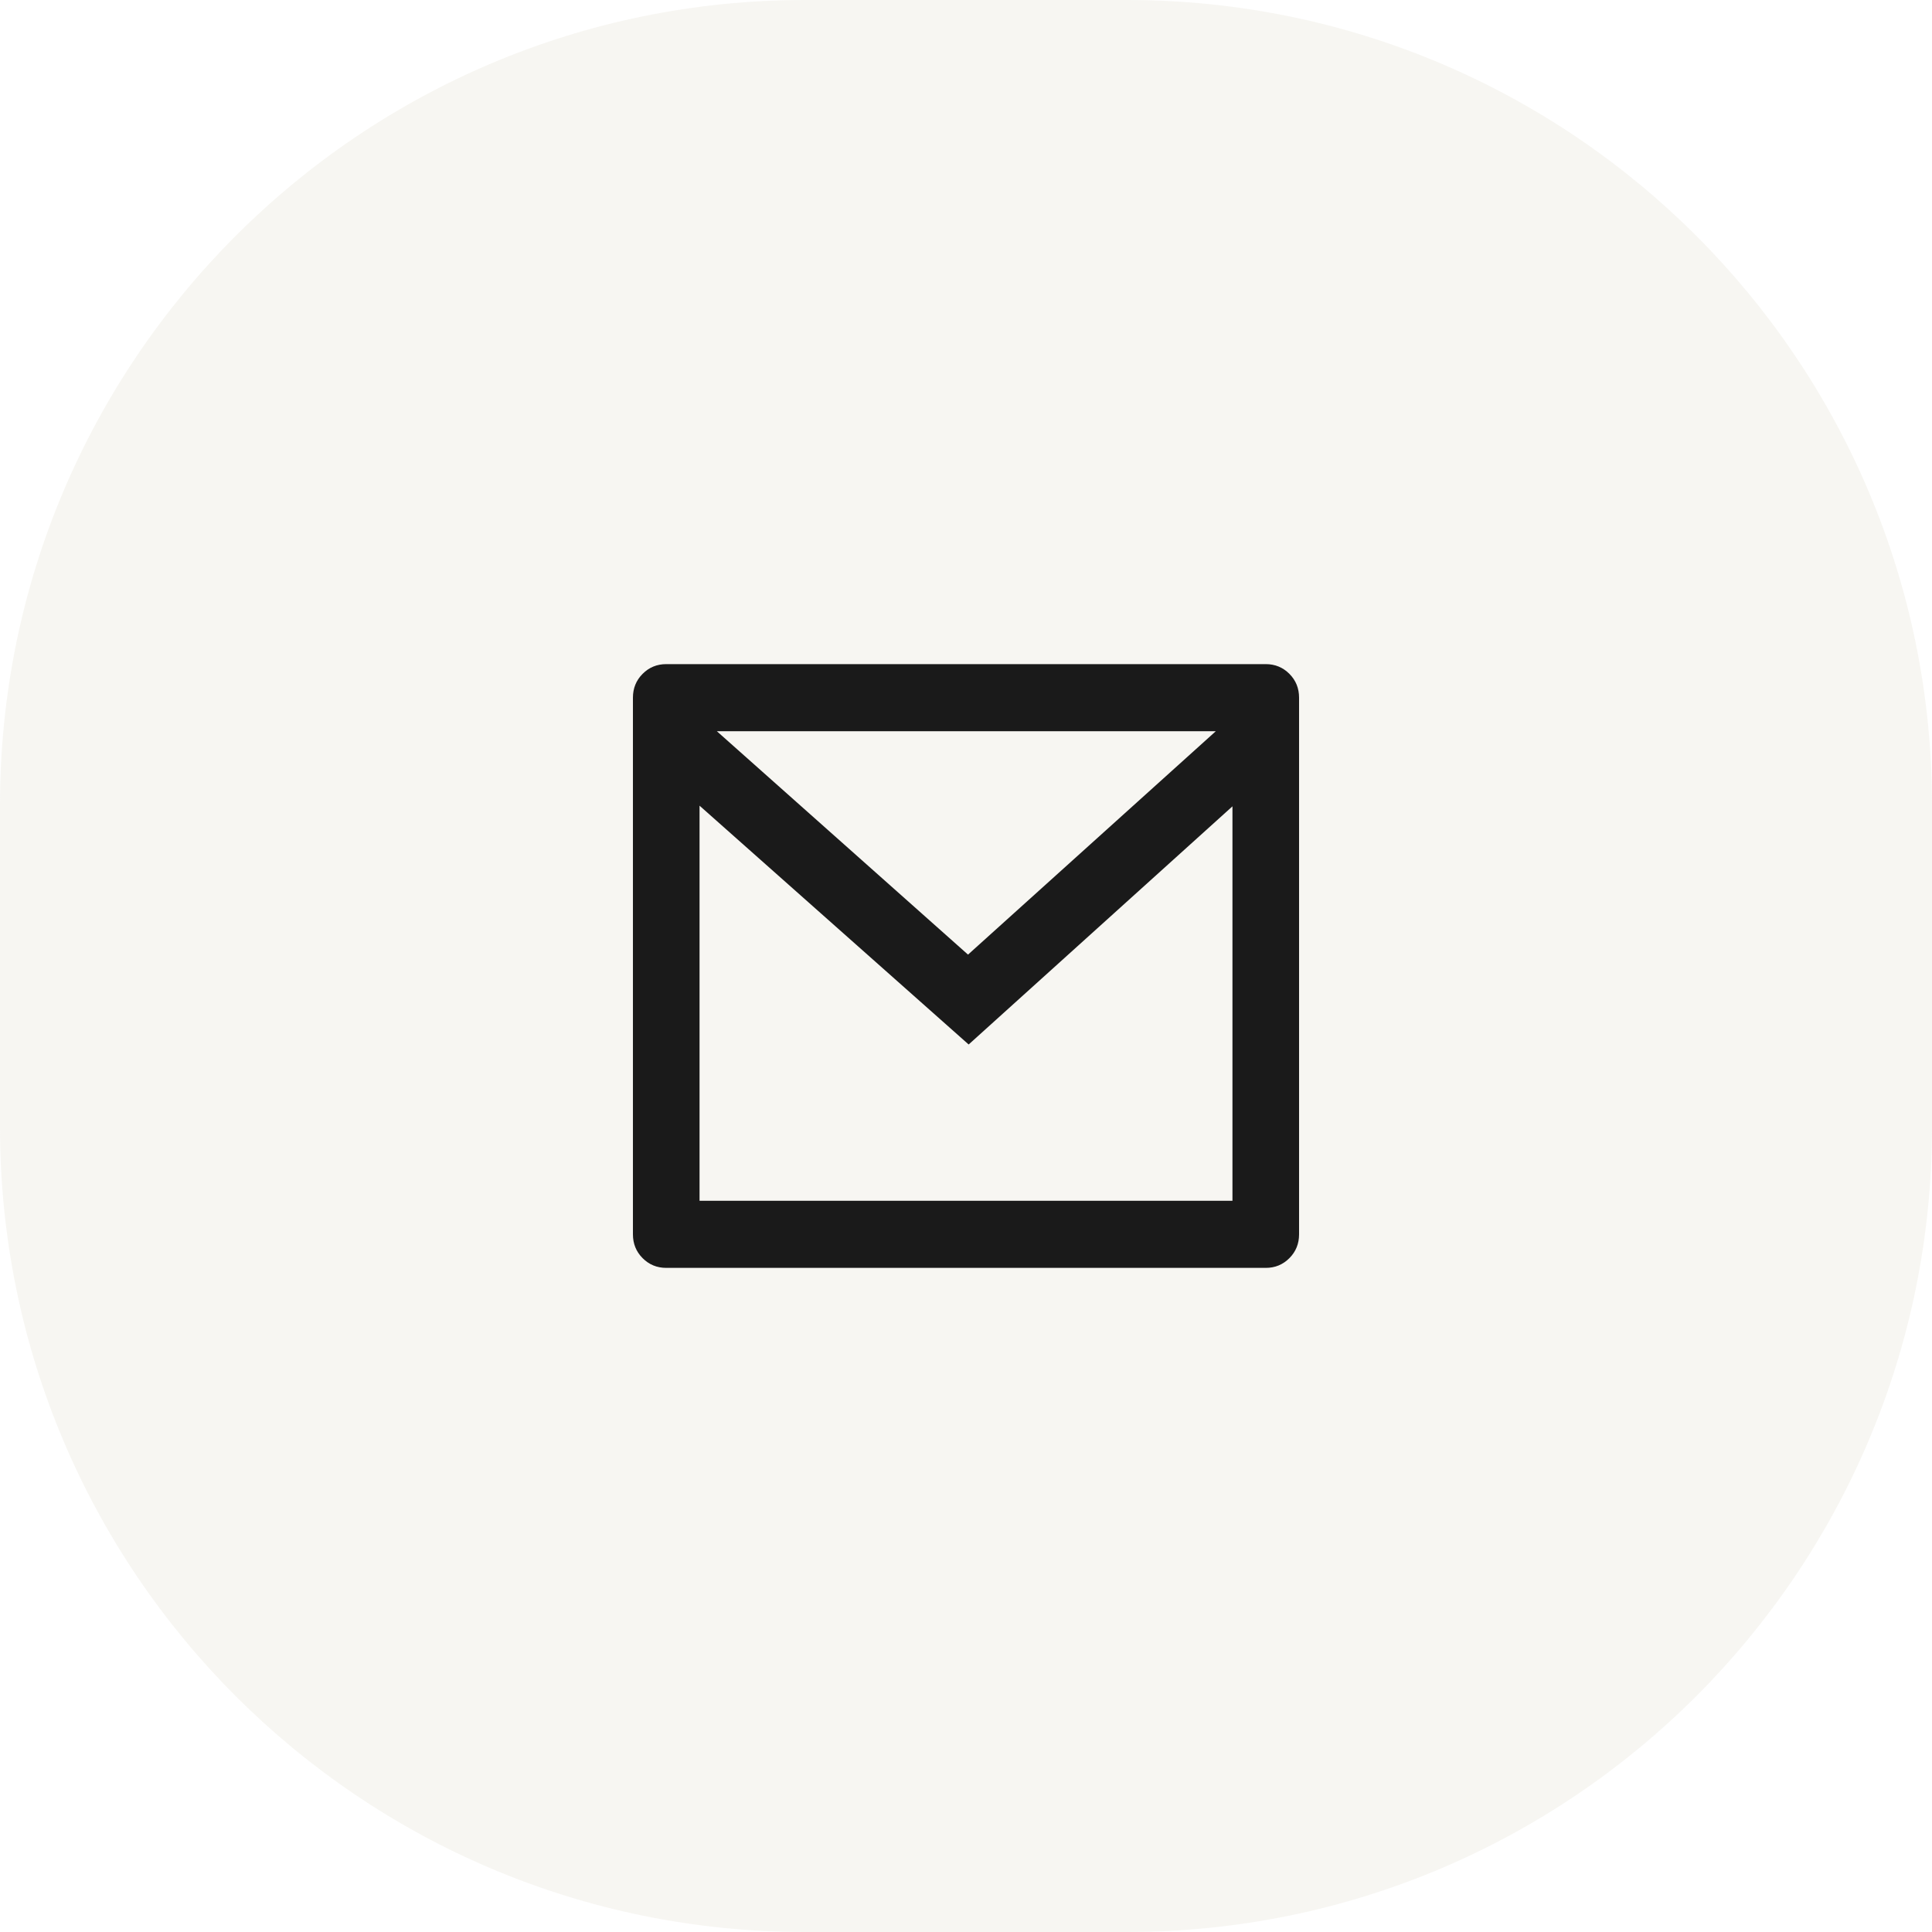 <svg width="48" height="48" viewBox="0 0 48 48" fill="none" xmlns="http://www.w3.org/2000/svg">
<path d="M0 20C0 8.954 8.954 0 20 0H28C39.046 0 48 8.954 48 20V28C48 39.046 39.046 48 28 48H20C8.954 48 0 39.046 0 28V20Z" fill="#E5DFD3" fill-opacity="0.3"/>
<path d="M16.553 16.5H31.448C31.679 16.5 31.875 16.581 32.035 16.742C32.195 16.903 32.275 17.1 32.275 17.333V30.667C32.275 30.9 32.195 31.097 32.035 31.258C31.875 31.419 31.679 31.5 31.448 31.5H16.553C16.321 31.5 16.125 31.419 15.965 31.258C15.805 31.097 15.725 30.9 15.725 30.667V17.333C15.725 17.1 15.805 16.903 15.965 16.742C16.125 16.581 16.321 16.5 16.553 16.5ZM30.62 20.033L24.066 25.95L17.38 20.017V29.833H30.62V20.033ZM17.81 18.167L24.05 23.717L30.206 18.167H17.81Z" fill="#1A1A1A"/>
</svg>
